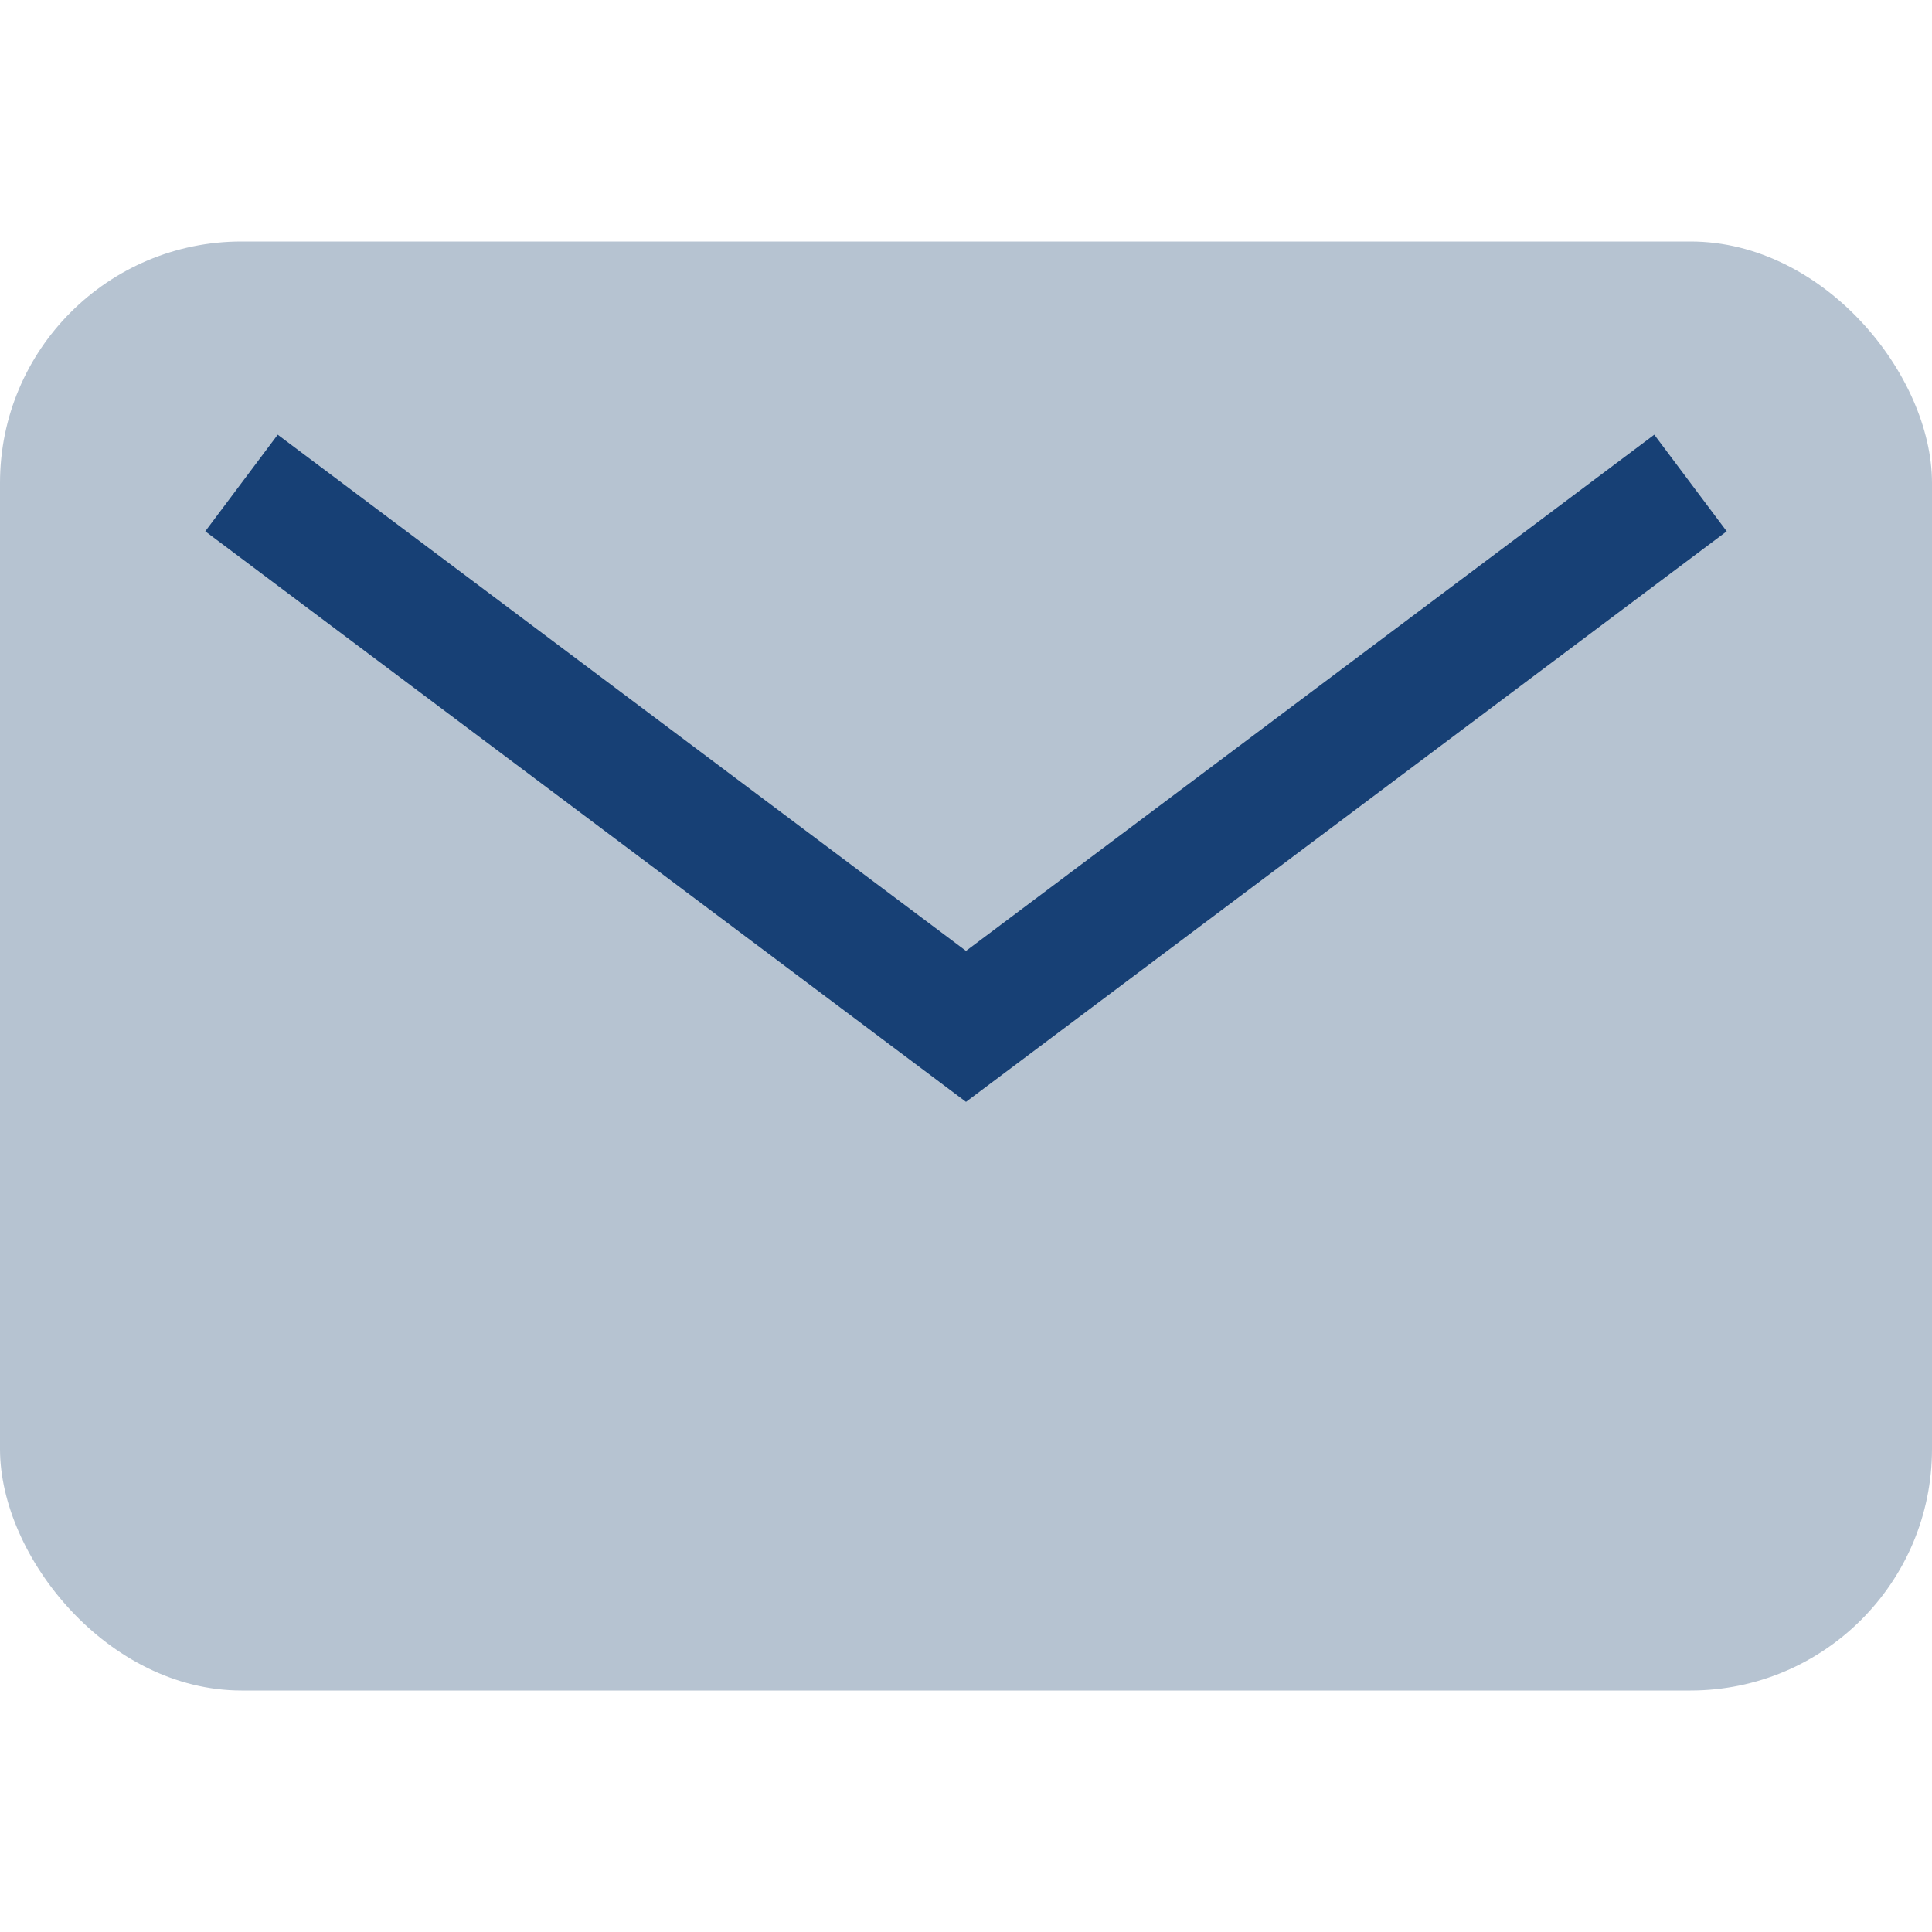 <?xml version="1.0" encoding="UTF-8"?>
<svg xmlns="http://www.w3.org/2000/svg" width="32" height="32" viewBox="0 0 32 32"><rect width="32" height="24" y="4" rx="4" fill="#B6C3D1"/><path d="M4 8l12 9 12-9" stroke="#174075" stroke-width="2" fill="none"/></svg>